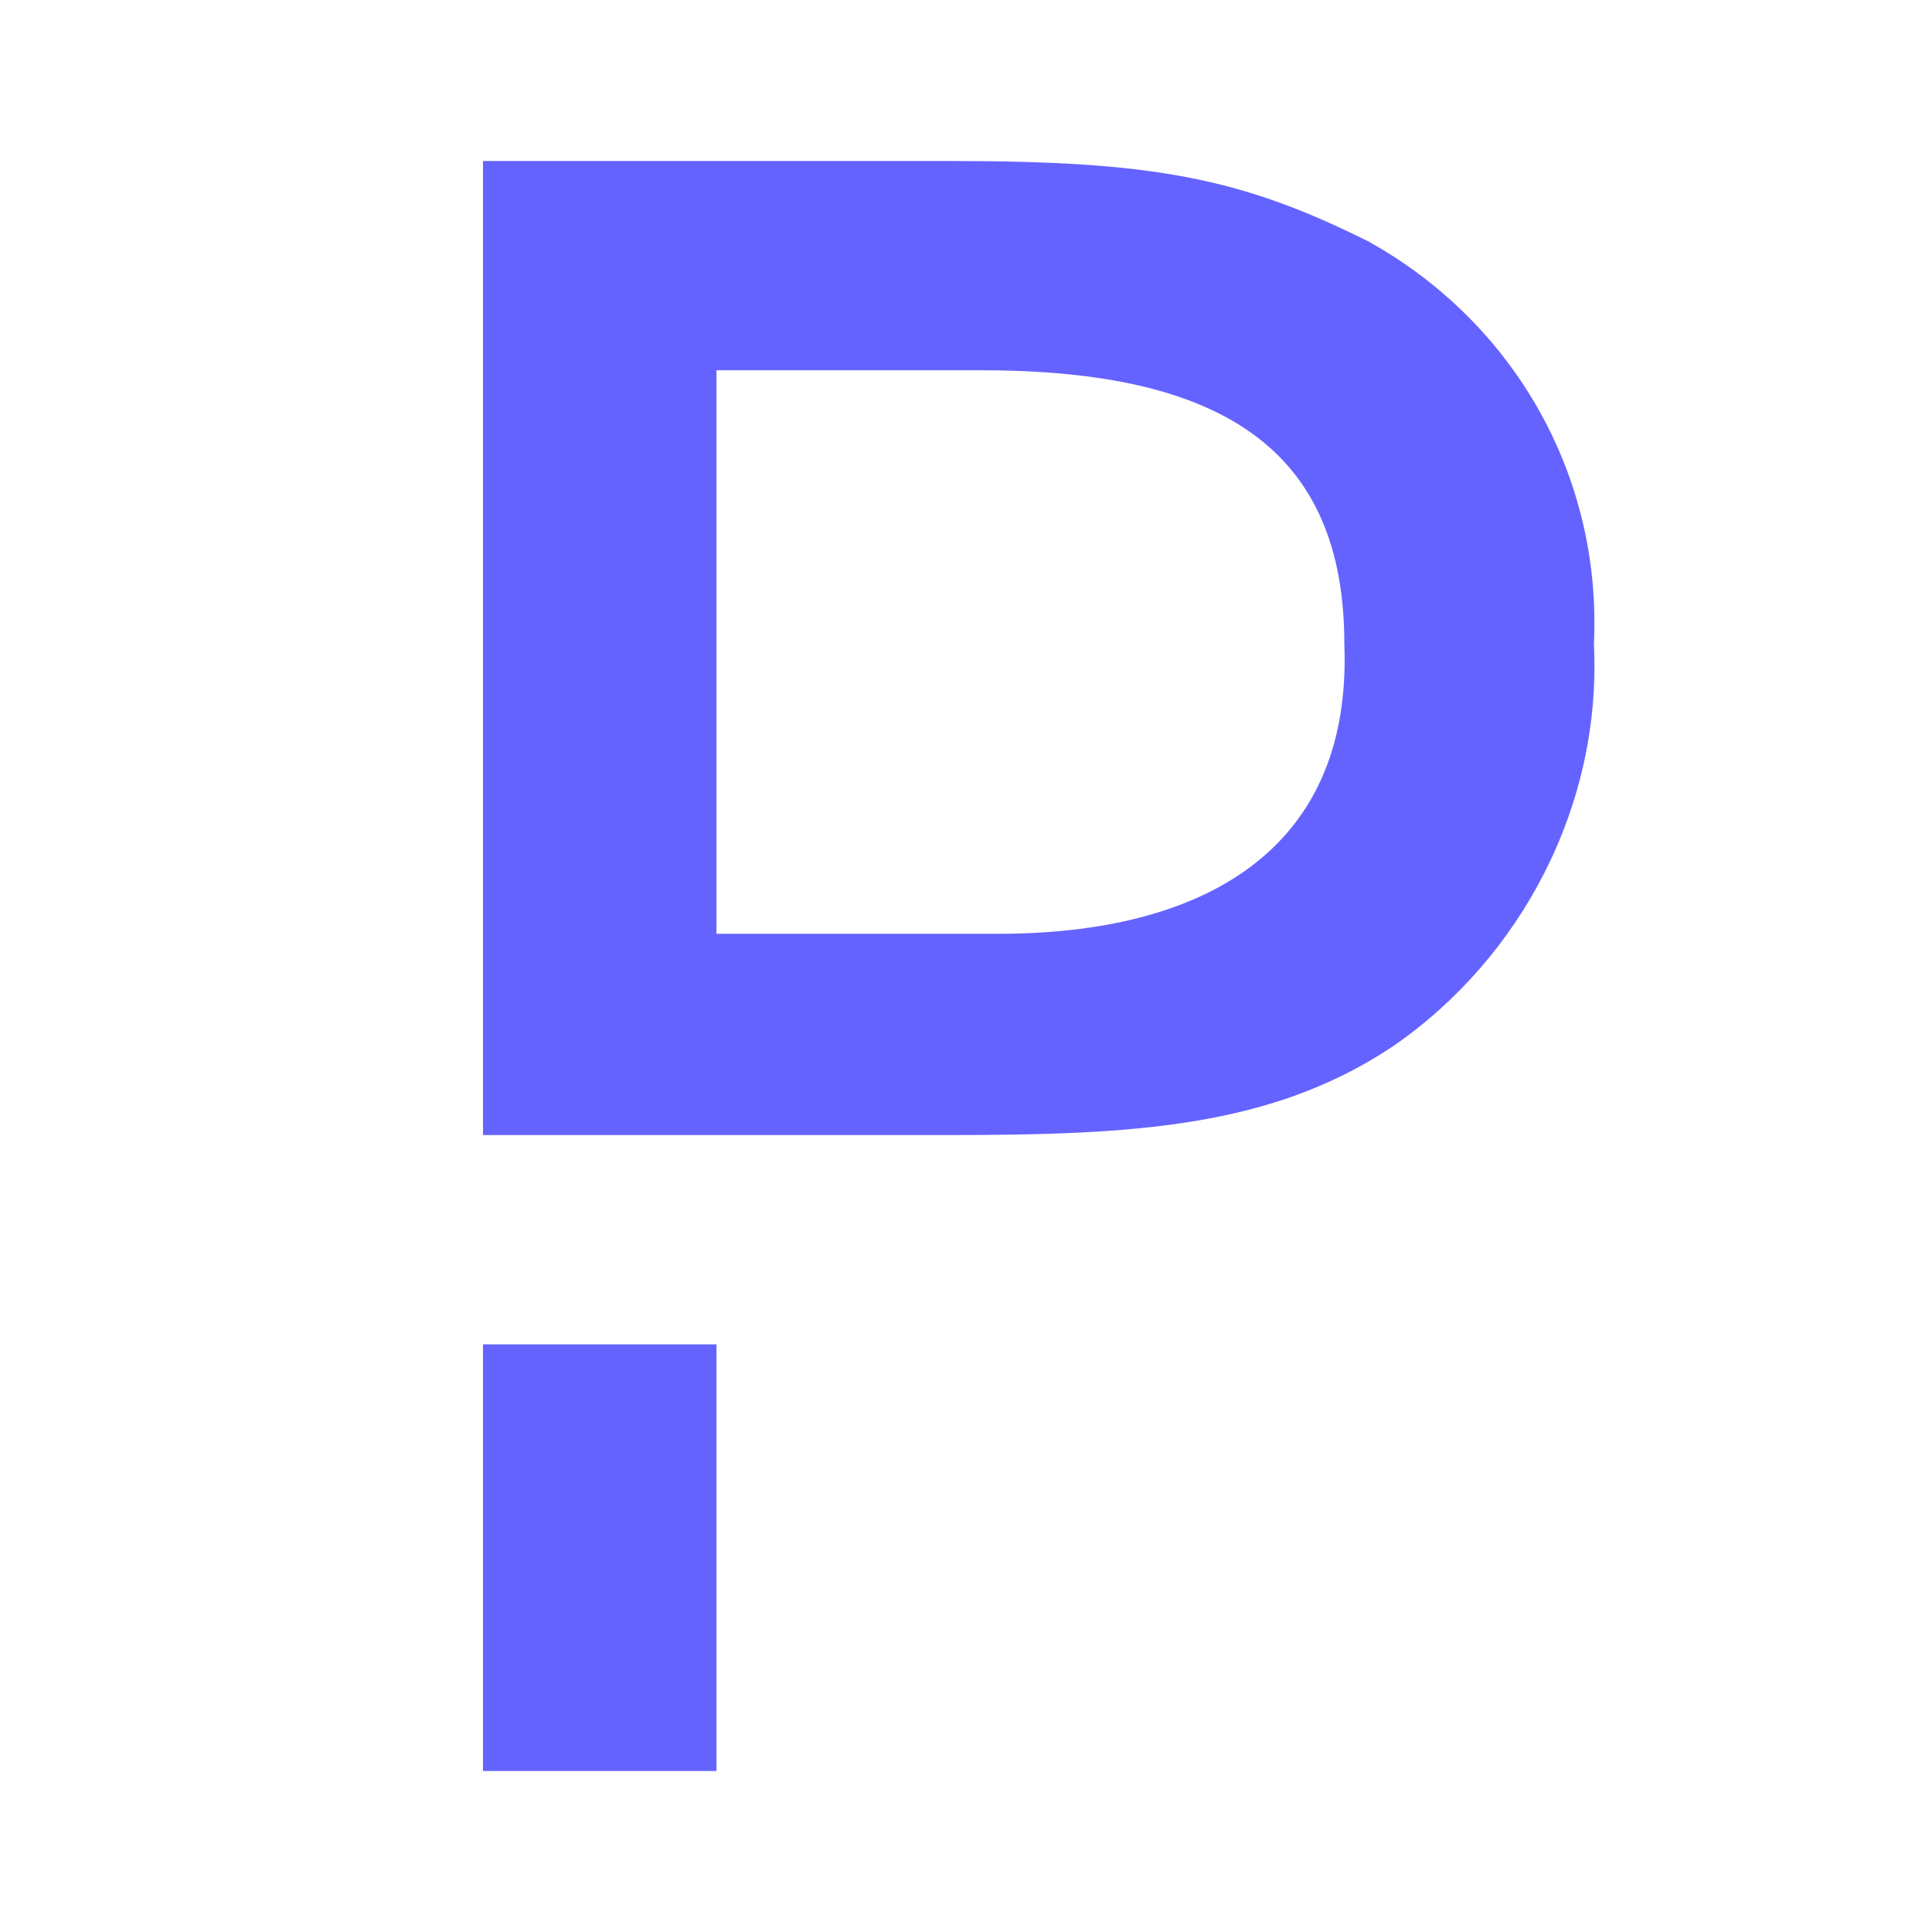 <svg xmlns="http://www.w3.org/2000/svg" viewBox="0 0 24 24" id="pagerduty"><path fill="#6563FF" d="M17 3c-1.6-.8-2.7-1-5.2-1H6v12.1h5.8c2.3 0 4-.1 5.5-1.1 1.6-1.1 2.6-3 2.5-5 .1-2.1-1-4-2.8-5zm-4.6 8.6H8.9v-7h3.3c3 0 4.5 1 4.5 3.4.1 2.6-1.8 3.6-4.3 3.6zM6 22h2.9v-5.3H6V22z"></path></svg>